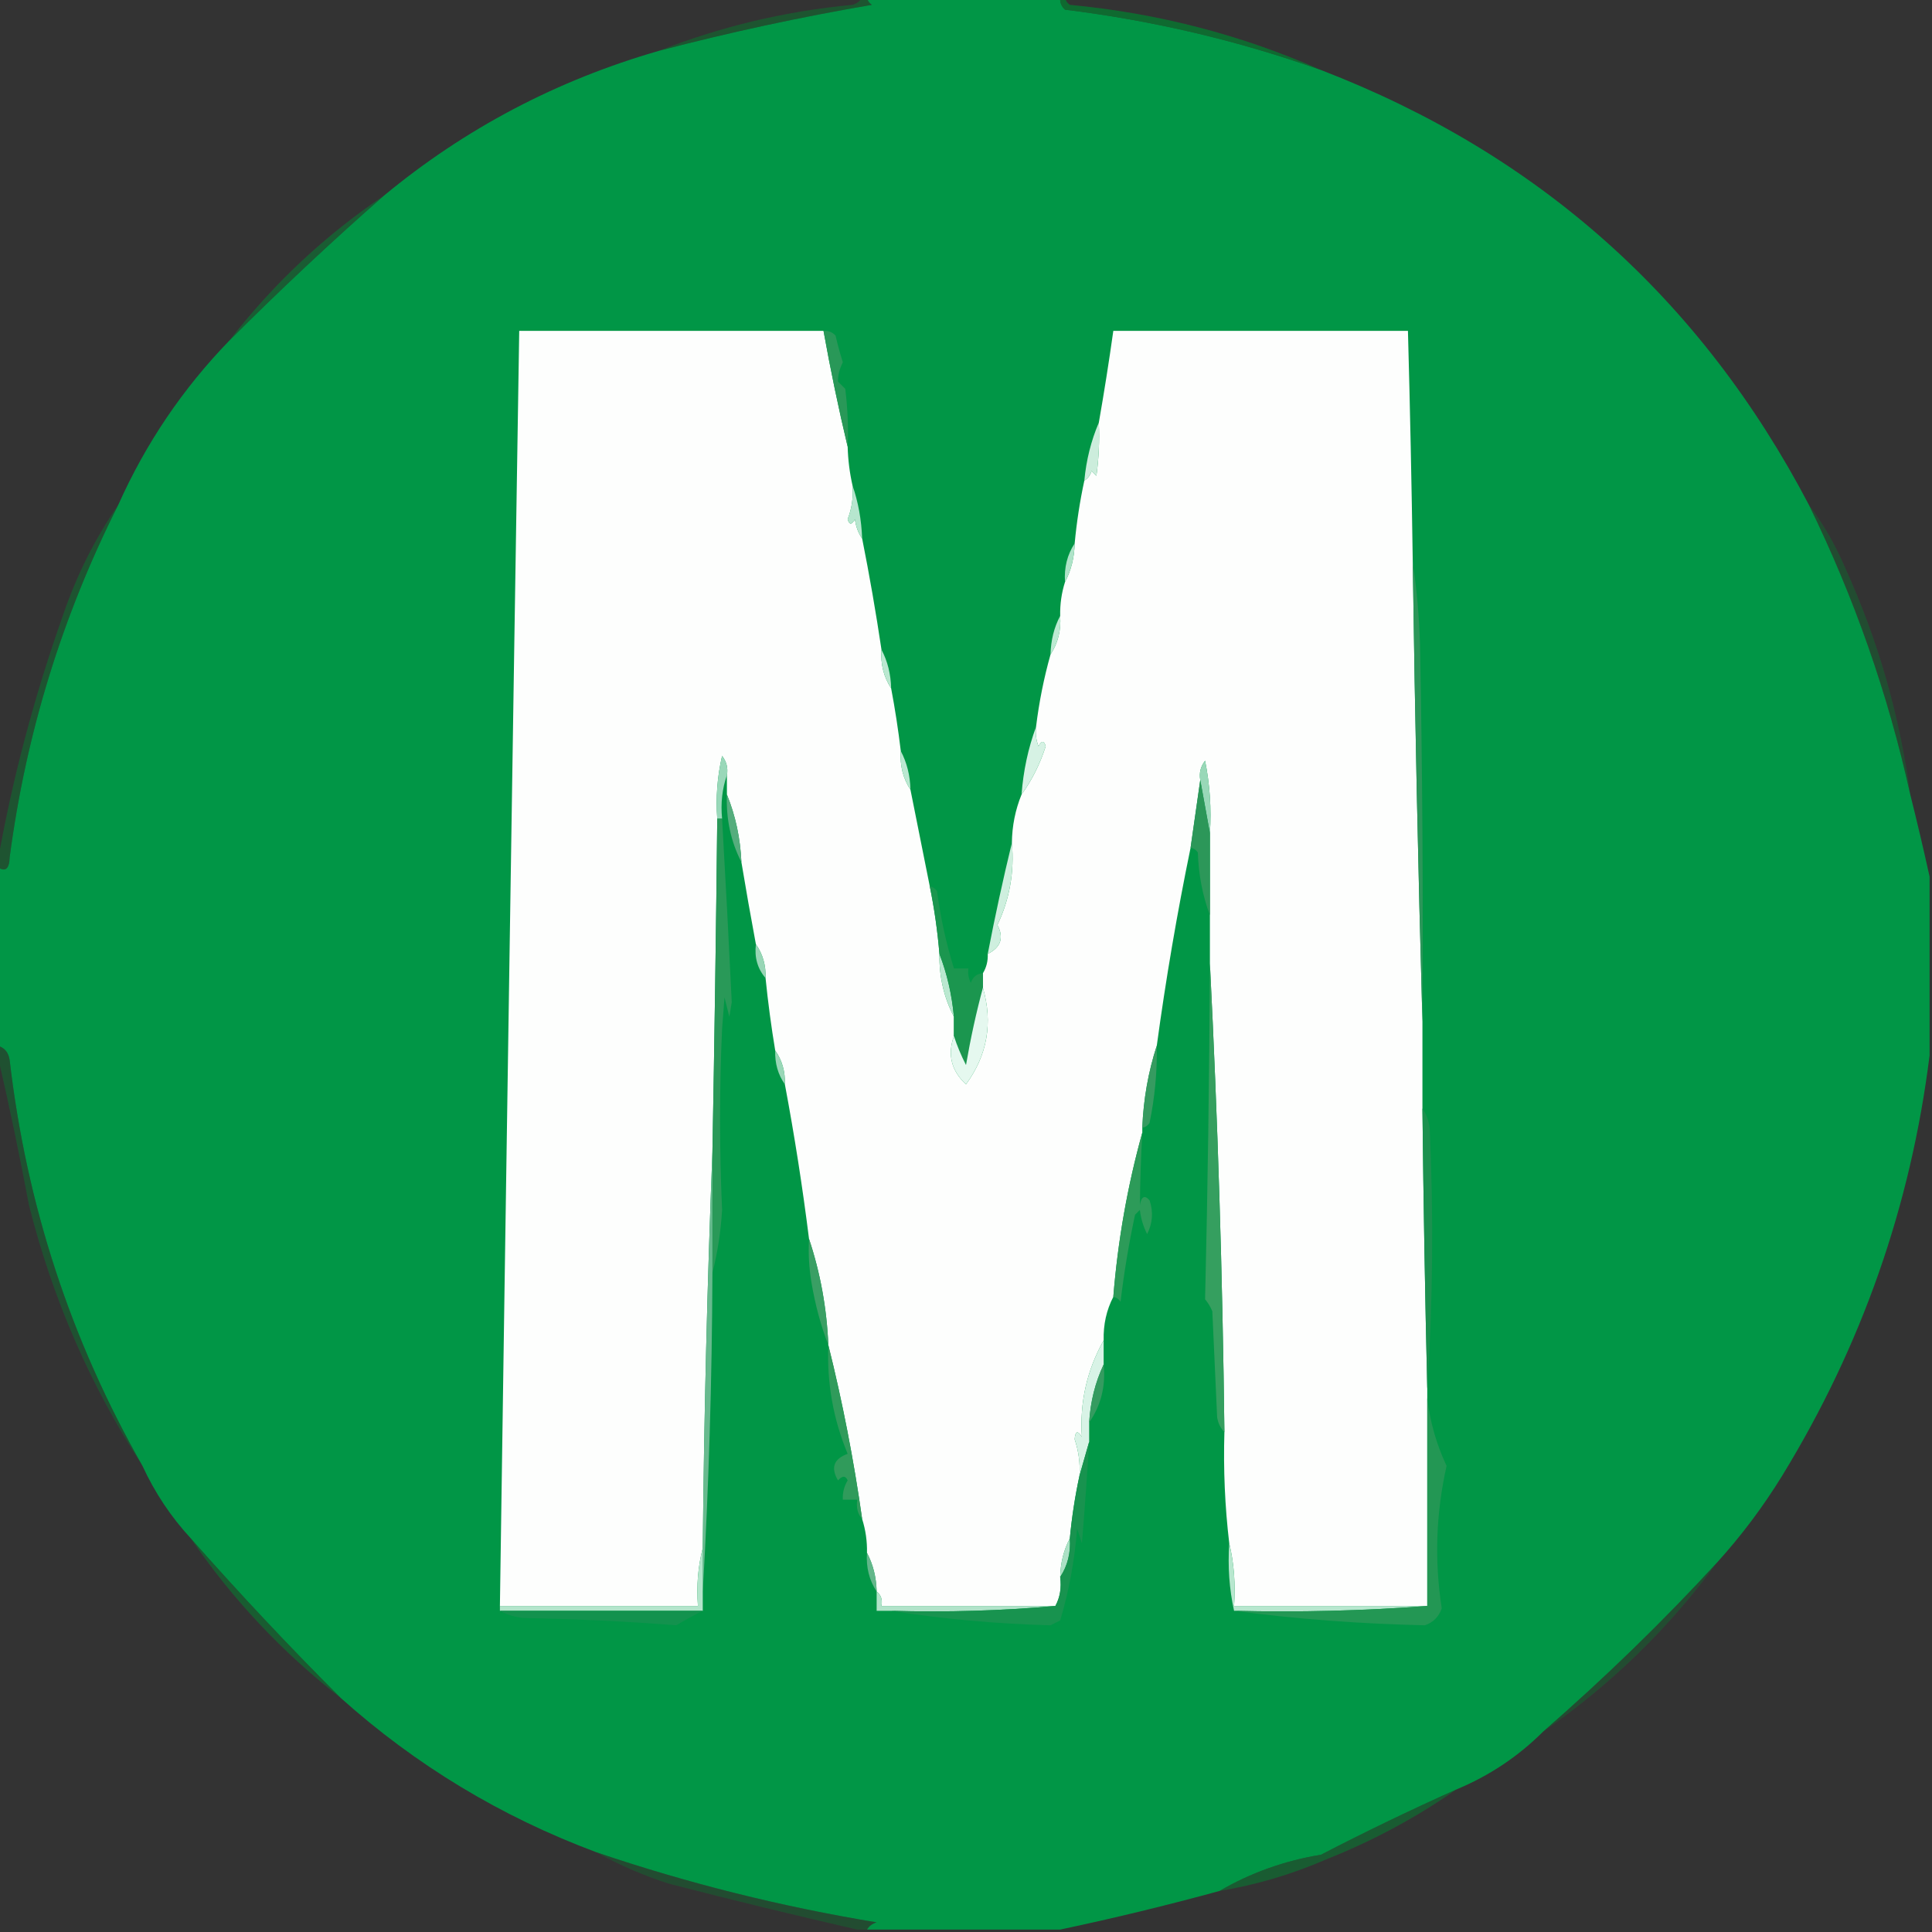 <?xml version="1.0" encoding="UTF-8"?>
<!DOCTYPE svg PUBLIC "-//W3C//DTD SVG 1.1//EN" "http://www.w3.org/Graphics/SVG/1.1/DTD/svg11.dtd">
<svg xmlns="http://www.w3.org/2000/svg" version="1.1" width="400px" height="400px" style="shape-rendering:geometricPrecision; text-rendering:geometricPrecision; image-rendering:optimizeQuality; fill-rule:evenodd; clip-rule:evenodd" xmlns:xlink="http://www.w3.org/1999/xlink">
<rect width="100%" height="100%" fill="#333333" stroke="none"/>
<g><path style="opacity:1" fill="#019646" d="M 179.5,-0.5 C 192.833,-0.5 206.167,-0.5 219.5,-0.5C 219.414,0.496 219.748,1.329 220.5,2C 238.727,4.253 256.393,8.42 273.5,14.5C 318.453,31.814 352.12,61.814 374.5,104.5C 383.904,123.714 390.904,143.714 395.5,164.5C 396.914,170.147 398.248,175.813 399.5,181.5C 399.5,193.833 399.5,206.167 399.5,218.5C 395.61,249.631 385.444,278.631 369,305.5C 365.021,311.967 360.521,317.967 355.5,323.5C 344.464,335.527 332.464,347.194 319.5,358.5C 314.321,363.669 308.321,367.669 301.5,370.5C 292.025,374.738 282.692,379.238 273.5,384C 265.938,385.242 258.938,387.742 252.5,391.5C 241.579,394.487 230.579,397.154 219.5,399.5C 206.167,399.5 192.833,399.5 179.5,399.5C 179.918,398.778 180.584,398.278 181.5,398C 161.738,394.749 142.405,389.916 123.5,383.5C 103.742,376.129 86.075,365.462 70.5,351.5C 59.772,340.776 49.439,329.776 39.5,318.5C 35.39,314.049 32.056,309.049 29.5,303.5C 14.652,277.455 5.485,249.455 2,219.5C 1.764,217.881 0.931,216.881 -0.5,216.5C -0.5,204.167 -0.5,191.833 -0.5,179.5C 1.092,180.602 1.925,179.935 2,177.5C 5.381,151.861 12.881,127.527 24.5,104.5C 30.189,91.775 37.856,80.442 47.5,70.5C 57.912,60.084 68.578,50.084 79.5,40.5C 96.29,26.602 115.29,16.602 136.5,10.5C 151.037,6.699 165.704,3.532 180.5,1C 179.944,0.617 179.611,0.117 179.5,-0.5 Z"/></g>
<g><path style="opacity:0.431" fill="#01822e" d="M 178.5,-0.5 C 178.833,-0.5 179.167,-0.5 179.5,-0.5C 179.611,0.117 179.944,0.617 180.5,1C 165.704,3.532 151.037,6.699 136.5,10.5C 149.258,5.479 162.591,2.312 176.5,1C 177.416,0.722 178.082,0.222 178.5,-0.5 Z"/></g>
<g><path style="opacity:0.702" fill="#018230" d="M 219.5,-0.5 C 219.833,-0.5 220.167,-0.5 220.5,-0.5C 220.611,0.117 220.944,0.617 221.5,1C 239.693,2.714 257.026,7.214 273.5,14.5C 256.393,8.42 238.727,4.253 220.5,2C 219.748,1.329 219.414,0.496 219.5,-0.5 Z"/></g>
<g><path style="opacity:0.51" fill="#028434" d="M 79.5,40.5 C 68.578,50.084 57.912,60.084 47.5,70.5C 56.58,58.751 67.247,48.751 79.5,40.5 Z"/></g>
<g><path style="opacity:1" fill="#fdfefd" d="M 170.5,68.5 C 171.966,76.658 173.633,84.658 175.5,92.5C 175.575,95.206 175.908,97.873 176.5,100.5C 176.708,102.92 176.374,105.253 175.5,107.5C 175.846,108.696 176.346,108.696 177,107.5C 177.21,109.058 177.71,110.391 178.5,111.5C 180.018,119.125 181.351,126.792 182.5,134.5C 182.294,137.495 182.96,140.162 184.5,142.5C 185.31,146.776 185.977,151.109 186.5,155.5C 186.294,158.495 186.96,161.162 188.5,163.5C 189.83,170.138 191.163,176.805 192.5,183.5C 193.445,188.114 194.112,192.781 194.5,197.5C 194.425,202.192 195.425,206.526 197.5,210.5C 197.5,211.833 197.5,213.167 197.5,214.5C 196.133,218.367 196.967,221.7 200,224.5C 204.426,218.437 205.593,211.77 203.5,204.5C 203.5,203.5 203.5,202.5 203.5,201.5C 204.234,200.292 204.567,198.959 204.5,197.5C 207.225,196.13 207.892,194.13 206.5,191.5C 209.038,186.177 210.038,180.51 209.5,174.5C 209.54,171.012 210.207,167.679 211.5,164.5C 213.663,161.507 215.33,158.173 216.5,154.5C 216.154,153.304 215.654,153.304 215,154.5C 214.51,153.207 214.343,151.873 214.5,150.5C 215.121,145.397 216.121,140.397 217.5,135.5C 219.04,133.162 219.706,130.495 219.5,127.5C 219.448,125.097 219.781,122.764 220.5,120.5C 221.768,118.095 222.435,115.428 222.5,112.5C 222.909,108.124 223.575,103.79 224.5,99.5C 225.222,99.082 225.722,98.416 226,97.5C 226.333,97.833 226.667,98.167 227,98.5C 227.499,94.848 227.665,91.182 227.5,87.5C 228.608,81.185 229.608,74.852 230.5,68.5C 250.833,68.5 271.167,68.5 291.5,68.5C 291.936,84.497 292.269,100.497 292.5,116.5C 292.943,148.333 293.609,180 294.5,211.5C 294.5,217.5 294.5,223.5 294.5,229.5C 294.708,248.836 295.042,268.169 295.5,287.5C 295.5,288.167 295.5,288.833 295.5,289.5C 295.5,303.833 295.5,318.167 295.5,332.5C 282.167,332.5 268.833,332.5 255.5,332.5C 255.818,327.968 255.485,323.634 254.5,319.5C 253.602,311.876 253.269,304.209 253.5,296.5C 253.121,263.988 252.121,231.655 250.5,199.5C 250.5,196.167 250.5,192.833 250.5,189.5C 250.5,183.833 250.5,178.167 250.5,172.5C 250.827,167.456 250.494,162.456 249.5,157.5C 248.571,158.689 248.238,160.022 248.5,161.5C 247.833,166.167 247.167,170.833 246.5,175.5C 243.703,189.08 241.369,202.747 239.5,216.5C 237.739,221.91 236.739,227.577 236.5,233.5C 236.5,233.833 236.5,234.167 236.5,234.5C 233.44,245.519 231.44,256.852 230.5,268.5C 229.087,271.219 228.42,274.219 228.5,277.5C 225.015,283.736 223.515,290.402 224,297.5C 223.111,296.112 222.611,296.278 222.5,298C 223.322,300.434 223.656,302.934 223.5,305.5C 222.575,309.79 221.909,314.124 221.5,318.5C 220.232,320.905 219.565,323.572 219.5,326.5C 219.795,328.735 219.461,330.735 218.5,332.5C 206.5,332.5 194.5,332.5 182.5,332.5C 182.737,331.209 182.404,330.209 181.5,329.5C 181.435,326.572 180.768,323.905 179.5,321.5C 179.552,319.097 179.219,316.764 178.5,314.5C 176.763,302.248 174.43,290.248 171.5,278.5C 171.175,270.858 169.842,263.524 167.5,256.5C 166.159,245.772 164.493,235.106 162.5,224.5C 162.59,221.848 161.924,219.515 160.5,217.5C 159.673,212.523 159.006,207.523 158.5,202.5C 158.59,199.848 157.924,197.515 156.5,195.5C 155.421,189.718 154.421,184.051 153.5,178.5C 153.283,173.553 152.283,168.886 150.5,164.5C 150.5,163.167 150.5,161.833 150.5,160.5C 150.762,159.022 150.429,157.689 149.5,156.5C 148.508,160.783 148.174,165.116 148.5,169.5C 148.257,192.502 147.923,215.502 147.5,238.5C 146.431,265.662 145.764,292.996 145.5,320.5C 144.517,324.298 144.183,328.298 144.5,332.5C 130.833,332.5 117.167,332.5 103.5,332.5C 104.769,244.5 106.102,156.5 107.5,68.5C 128.5,68.5 149.5,68.5 170.5,68.5 Z"/></g>
<g><path style="opacity:1" fill="#299858" d="M 170.5,68.5 C 171.496,68.414 172.329,68.748 173,69.5C 173.422,71.355 173.922,73.189 174.5,75C 173.795,76.422 173.461,77.755 173.5,79C 174,79.5 174.5,80 175,80.5C 175.499,84.486 175.666,88.486 175.5,92.5C 173.633,84.658 171.966,76.658 170.5,68.5 Z"/></g>
<g><path style="opacity:1" fill="#cceddc" d="M 227.5,87.5 C 227.665,91.182 227.499,94.848 227,98.5C 226.667,98.167 226.333,97.833 226,97.5C 225.722,98.416 225.222,99.082 224.5,99.5C 224.898,95.239 225.898,91.239 227.5,87.5 Z"/></g>
<g><path style="opacity:1" fill="#b6e6ce" d="M 176.5,100.5 C 177.687,103.946 178.354,107.613 178.5,111.5C 177.71,110.391 177.21,109.058 177,107.5C 176.346,108.696 175.846,108.696 175.5,107.5C 176.374,105.253 176.708,102.92 176.5,100.5 Z"/></g>
<g><path style="opacity:1" fill="#aee3c8" d="M 222.5,112.5 C 222.435,115.428 221.768,118.095 220.5,120.5C 220.294,117.505 220.96,114.838 222.5,112.5 Z"/></g>
<g><path style="opacity:0.325" fill="#01832f" d="M 374.5,104.5 C 377.478,108.443 379.978,112.777 382,117.5C 388.835,132.508 393.335,148.175 395.5,164.5C 390.904,143.714 383.904,123.714 374.5,104.5 Z"/></g>
<g><path style="opacity:0.414" fill="#01822f" d="M 24.5,104.5 C 12.881,127.527 5.381,151.861 2,177.5C 1.925,179.935 1.092,180.602 -0.5,179.5C -0.5,179.167 -0.5,178.833 -0.5,178.5C 2.562,161.262 7.061,144.262 13,127.5C 15.809,119.214 19.643,111.548 24.5,104.5 Z"/></g>
<g><path style="opacity:0.996" fill="#2c965a" d="M 292.5,116.5 C 293.327,121.985 293.827,127.652 294,133.5C 294.5,159.498 294.667,185.498 294.5,211.5C 293.609,180 292.943,148.333 292.5,116.5 Z"/></g>
<g><path style="opacity:1" fill="#bcead2" d="M 219.5,127.5 C 219.706,130.495 219.04,133.162 217.5,135.5C 217.565,132.572 218.232,129.905 219.5,127.5 Z"/></g>
<g><path style="opacity:1" fill="#bae8d0" d="M 182.5,134.5 C 183.768,136.905 184.435,139.572 184.5,142.5C 182.96,140.162 182.294,137.495 182.5,134.5 Z"/></g>
<g><path style="opacity:1" fill="#d6f2e4" d="M 214.5,150.5 C 214.343,151.873 214.51,153.207 215,154.5C 215.654,153.304 216.154,153.304 216.5,154.5C 215.33,158.173 213.663,161.507 211.5,164.5C 211.87,159.578 212.87,154.911 214.5,150.5 Z"/></g>
<g><path style="opacity:1" fill="#99d8b9" d="M 150.5,160.5 C 149.523,163.287 149.19,166.287 149.5,169.5C 149.167,169.5 148.833,169.5 148.5,169.5C 148.174,165.116 148.508,160.783 149.5,156.5C 150.429,157.689 150.762,159.022 150.5,160.5 Z"/></g>
<g><path style="opacity:1" fill="#99d8b8" d="M 250.5,172.5 C 249.833,168.833 249.167,165.167 248.5,161.5C 248.238,160.022 248.571,158.689 249.5,157.5C 250.494,162.456 250.827,167.456 250.5,172.5 Z"/></g>
<g><path style="opacity:1" fill="#bae8d1" d="M 186.5,155.5 C 187.768,157.905 188.435,160.572 188.5,163.5C 186.96,161.162 186.294,158.495 186.5,155.5 Z"/></g>
<g><path style="opacity:0.996" fill="#2d975a" d="M 248.5,161.5 C 249.167,165.167 249.833,168.833 250.5,172.5C 250.5,178.167 250.5,183.833 250.5,189.5C 248.982,185.434 248.149,181.101 248,176.5C 247.617,175.944 247.117,175.611 246.5,175.5C 247.167,170.833 247.833,166.167 248.5,161.5 Z"/></g>
<g><path style="opacity:1" fill="#55ad7d" d="M 150.5,164.5 C 152.283,168.886 153.283,173.553 153.5,178.5C 151.302,174.203 150.302,169.536 150.5,164.5 Z"/></g>
<g><path style="opacity:1" fill="#ceefde" d="M 209.5,174.5 C 210.038,180.51 209.038,186.177 206.5,191.5C 207.892,194.13 207.225,196.13 204.5,197.5C 206.009,189.679 207.676,182.012 209.5,174.5 Z"/></g>
<g><path style="opacity:1" fill="#bae8d0" d="M 194.5,197.5 C 196.075,201.59 197.075,205.923 197.5,210.5C 195.425,206.526 194.425,202.192 194.5,197.5 Z"/></g>
<g><path style="opacity:1" fill="#1b964f" d="M 192.5,183.5 C 193.117,183.611 193.617,183.944 194,184.5C 194.726,189.966 195.892,195.299 197.5,200.5C 198.5,200.5 199.5,200.5 200.5,200.5C 200.351,201.552 200.517,202.552 201,203.5C 201.417,202.244 202.25,201.577 203.5,201.5C 203.5,202.5 203.5,203.5 203.5,204.5C 202.111,209.652 200.945,214.986 200,220.5C 198.981,218.498 198.148,216.498 197.5,214.5C 197.5,213.167 197.5,211.833 197.5,210.5C 197.075,205.923 196.075,201.59 194.5,197.5C 194.112,192.781 193.445,188.114 192.5,183.5 Z"/></g>
<g><path style="opacity:1" fill="#98d6b6" d="M 156.5,195.5 C 157.924,197.515 158.59,199.848 158.5,202.5C 156.837,200.562 156.171,198.228 156.5,195.5 Z"/></g>
<g><path style="opacity:1" fill="#e5f8ef" d="M 203.5,204.5 C 205.593,211.77 204.426,218.437 200,224.5C 196.967,221.7 196.133,218.367 197.5,214.5C 198.148,216.498 198.981,218.498 200,220.5C 200.945,214.986 202.111,209.652 203.5,204.5 Z"/></g>
<g><path style="opacity:1" fill="#299958" d="M 148.5,169.5 C 148.833,169.5 149.167,169.5 149.5,169.5C 150.243,182.436 150.909,195.103 151.5,207.5C 151.333,208.5 151.167,209.5 151,210.5C 150.667,209.167 150.333,207.833 150,206.5C 149.833,208.667 149.667,210.833 149.5,213C 148.939,225.365 148.939,237.865 149.5,250.5C 149.229,255.036 148.562,259.369 147.5,263.5C 147.5,255.167 147.5,246.833 147.5,238.5C 147.923,215.502 148.257,192.502 148.5,169.5 Z"/></g>
<g><path style="opacity:1" fill="#99d7b7" d="M 160.5,217.5 C 161.924,219.515 162.59,221.848 162.5,224.5C 161.076,222.485 160.41,220.152 160.5,217.5 Z"/></g>
<g><path style="opacity:0.996" fill="#379b61" d="M 239.5,216.5 C 239.595,221.887 239.095,227.22 238,232.5C 237.617,233.056 237.117,233.389 236.5,233.5C 236.739,227.577 237.739,221.91 239.5,216.5 Z"/></g>
<g><path style="opacity:0.996" fill="#1c9150" d="M 294.5,229.5 C 295.29,230.609 295.79,231.942 296,233.5C 296.829,251.671 296.662,269.671 295.5,287.5C 295.042,268.169 294.708,248.836 294.5,229.5 Z"/></g>
<g><path style="opacity:1" fill="#359f5f" d="M 250.5,199.5 C 252.121,231.655 253.121,263.988 253.5,296.5C 252.732,295.737 252.232,294.737 252,293.5C 251.667,286.167 251.333,278.833 251,271.5C 250.626,270.584 250.126,269.75 249.5,269C 250.043,246.382 250.376,223.215 250.5,199.5 Z"/></g>
<g><path style="opacity:0.384" fill="#018330" d="M -0.5,216.5 C 0.931,216.881 1.764,217.881 2,219.5C 5.485,249.455 14.652,277.455 29.5,303.5C 18.721,286.926 10.887,268.926 6,249.5C 4.032,238.988 1.865,228.655 -0.5,218.5C -0.5,217.833 -0.5,217.167 -0.5,216.5 Z"/></g>
<g><path style="opacity:1" fill="#2d9b59" d="M 236.5,234.5 C 236.218,239.522 236.051,244.522 236,249.5C 236.317,247.699 236.984,247.366 238,248.5C 238.814,250.902 238.647,253.235 237.5,255.5C 236.702,253.922 236.202,252.256 236,250.5C 235.667,250.833 235.333,251.167 235,251.5C 233.721,257.45 232.721,263.45 232,269.5C 231.617,268.944 231.117,268.611 230.5,268.5C 231.44,256.852 233.44,245.519 236.5,234.5 Z"/></g>
<g><path style="opacity:0.996" fill="#3b9f65" d="M 167.5,256.5 C 169.842,263.524 171.175,270.858 171.5,278.5C 169.938,274.442 168.771,270.109 168,265.5C 167.502,262.518 167.335,259.518 167.5,256.5 Z"/></g>
<g><path style="opacity:1" fill="#d8f3e6" d="M 228.5,277.5 C 228.5,279.167 228.5,280.833 228.5,282.5C 226.755,286.2 225.755,290.2 225.5,294.5C 225.5,295.833 225.5,297.167 225.5,298.5C 224.833,300.833 224.167,303.167 223.5,305.5C 223.656,302.934 223.322,300.434 222.5,298C 222.611,296.278 223.111,296.112 224,297.5C 223.515,290.402 225.015,283.736 228.5,277.5 Z"/></g>
<g><path style="opacity:0.996" fill="#369b61" d="M 228.5,282.5 C 228.95,286.988 227.95,290.988 225.5,294.5C 225.755,290.2 226.755,286.2 228.5,282.5 Z"/></g>
<g><path style="opacity:1" fill="#309b5b" d="M 171.5,278.5 C 174.43,290.248 176.763,302.248 178.5,314.5C 177.566,313.432 177.232,312.099 177.5,310.5C 176.5,310.5 175.5,310.5 174.5,310.5C 174.421,309.07 174.754,307.736 175.5,306.5C 175.062,305.494 174.396,305.494 173.5,306.5C 171.95,303.871 172.616,302.037 175.5,301C 172.508,293.829 171.175,286.329 171.5,278.5 Z"/></g>
<g><path style="opacity:0.996" fill="#68ba8f" d="M 147.5,238.5 C 147.5,246.833 147.5,255.167 147.5,263.5C 147.419,285.677 146.752,307.677 145.5,329.5C 145.5,326.5 145.5,323.5 145.5,320.5C 145.764,292.996 146.431,265.662 147.5,238.5 Z"/></g>
<g><path style="opacity:1" fill="#ace1c5" d="M 221.5,318.5 C 221.706,321.495 221.04,324.162 219.5,326.5C 219.565,323.572 220.232,320.905 221.5,318.5 Z"/></g>
<g><path style="opacity:1" fill="#62b78a" d="M 179.5,321.5 C 180.768,323.905 181.435,326.572 181.5,329.5C 179.96,327.162 179.294,324.495 179.5,321.5 Z"/></g>
<g><path style="opacity:0.51" fill="#018330" d="M 39.5,318.5 C 49.439,329.776 59.772,340.776 70.5,351.5C 58.419,342.087 48.086,331.087 39.5,318.5 Z"/></g>
<g><path style="opacity:1" fill="#b3e5cb" d="M 145.5,320.5 C 145.5,323.5 145.5,326.5 145.5,329.5C 145.5,330.833 145.5,332.167 145.5,333.5C 131.5,333.5 117.5,333.5 103.5,333.5C 103.5,333.167 103.5,332.833 103.5,332.5C 117.167,332.5 130.833,332.5 144.5,332.5C 144.183,328.298 144.517,324.298 145.5,320.5 Z"/></g>
<g><path style="opacity:1" fill="#b1e3c9" d="M 181.5,329.5 C 182.404,330.209 182.737,331.209 182.5,332.5C 194.5,332.5 206.5,332.5 218.5,332.5C 207.346,333.495 196.012,333.828 184.5,333.5C 183.5,333.5 182.5,333.5 181.5,333.5C 181.5,332.167 181.5,330.833 181.5,329.5 Z"/></g>
<g><path style="opacity:1" fill="#b7e7ce" d="M 254.5,319.5 C 255.485,323.634 255.818,327.968 255.5,332.5C 268.833,332.5 282.167,332.5 295.5,332.5C 282.344,333.496 269.01,333.829 255.5,333.5C 254.514,329.03 254.181,324.363 254.5,319.5 Z"/></g>
<g><path style="opacity:1" fill="#239754" d="M 295.5,289.5 C 296.078,294.393 297.411,299.06 299.5,303.5C 297.295,313.31 296.962,323.143 298.5,333C 297.881,334.757 296.714,335.924 295,336.5C 281.493,336.198 268.326,335.198 255.5,333.5C 269.01,333.829 282.344,333.496 295.5,332.5C 295.5,318.167 295.5,303.833 295.5,289.5 Z"/></g>
<g><path style="opacity:1" fill="#13924e" d="M 103.5,333.5 C 117.5,333.5 131.5,333.5 145.5,333.5C 143.709,334.391 141.876,335.391 140,336.5C 129.577,335.679 119.077,335.179 108.5,335C 106.618,334.802 104.952,334.302 103.5,333.5 Z"/></g>
<g><path style="opacity:1" fill="#18934f" d="M 225.5,298.5 C 225.077,305.5 224.577,312.5 224,319.5C 223.667,318.5 223.333,317.5 223,316.5C 222.508,322.955 221.341,329.289 219.5,335.5C 218.833,335.833 218.167,336.167 217.5,336.5C 206.165,336.193 195.165,335.193 184.5,333.5C 196.012,333.828 207.346,333.495 218.5,332.5C 219.461,330.735 219.795,328.735 219.5,326.5C 221.04,324.162 221.706,321.495 221.5,318.5C 221.909,314.124 222.575,309.79 223.5,305.5C 224.167,303.167 224.833,300.833 225.5,298.5 Z"/></g>
<g><path style="opacity:0.325" fill="#018330" d="M 355.5,323.5 C 345.459,337.208 333.459,348.875 319.5,358.5C 332.464,347.194 344.464,335.527 355.5,323.5 Z"/></g>
<g><path style="opacity:0.51" fill="#018331" d="M 301.5,370.5 C 293.167,376.337 284.167,381.17 274.5,385C 267.42,388.083 260.087,390.249 252.5,391.5C 258.938,387.742 265.938,385.242 273.5,384C 282.692,379.238 292.025,374.738 301.5,370.5 Z"/></g>
<g><path style="opacity:0.325" fill="#01832f" d="M 123.5,383.5 C 142.405,389.916 161.738,394.749 181.5,398C 180.584,398.278 179.918,398.778 179.5,399.5C 178.833,399.5 178.167,399.5 177.5,399.5C 164.579,396.544 151.579,393.377 138.5,390C 133.193,388.295 128.193,386.129 123.5,383.5 Z"/></g>
</svg>
